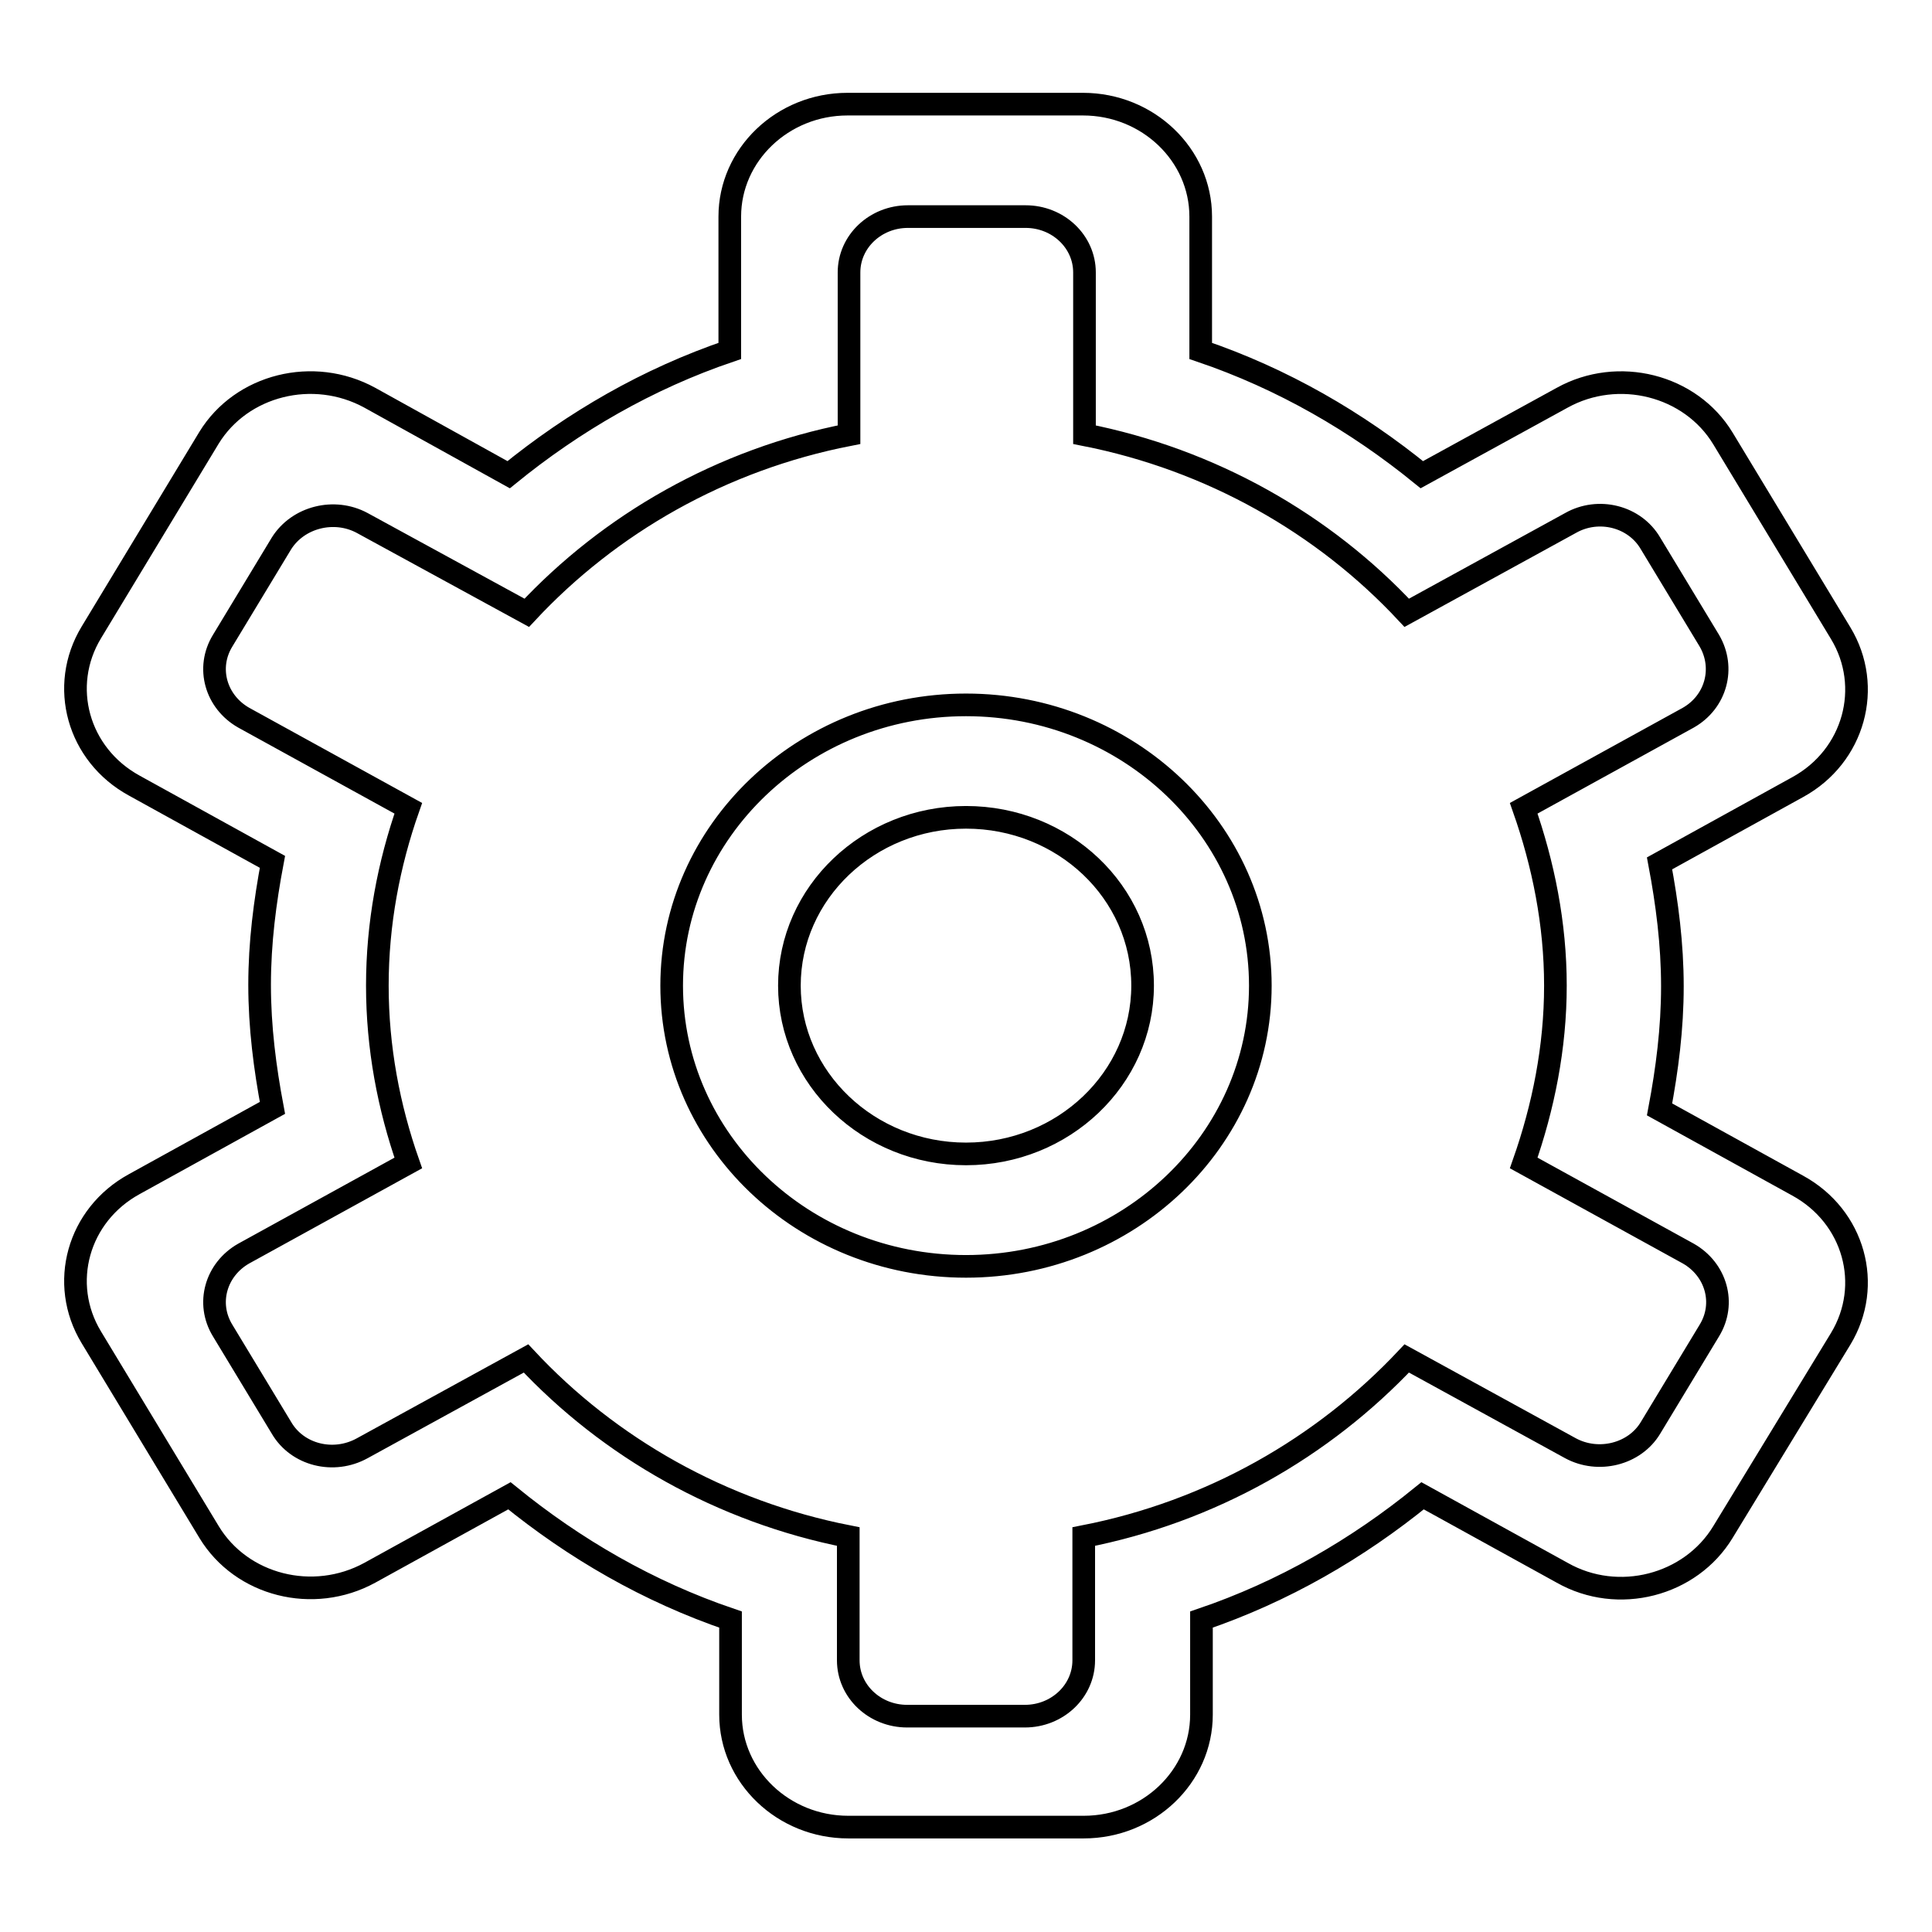 <?xml version="1.0" encoding="utf-8"?>
<!-- Svg Vector Icons : http://www.onlinewebfonts.com/icon -->
<!DOCTYPE svg PUBLIC "-//W3C//DTD SVG 1.1//EN" "http://www.w3.org/Graphics/SVG/1.1/DTD/svg11.dtd">
<svg version="1.1" xmlns="http://www.w3.org/2000/svg" xmlns:xlink="http://www.w3.org/1999/xlink" x="0px" y="0px" viewBox="0 0 256 256" enable-background="new 0 0 256 256" xml:space="preserve">
<g><g><path stroke-width="3" fill-opacity="0" stroke="#000000"  d="M238.2,104.3l-18.3,10.1c1,5.3,1.7,10.7,1.7,16.3c0,5.6-0.7,11-1.7,16.3l18.3,10.1c7.5,4.1,10,13.2,5.7,20.3L228.3,203c-4.3,7.1-13.9,9.6-21.3,5.4l-18.5-10.2c-8.6,7-18.4,12.7-29.3,16.4v12.6c0,8.2-7,14.9-15.6,14.9h-31.2c-8.6,0-15.6-6.7-15.6-14.9v-12.6c-10.9-3.7-20.7-9.4-29.3-16.4L49,208.4c-7.5,4.1-17,1.7-21.3-5.4l-15.6-25.8c-4.3-7.1-1.8-16.2,5.7-20.3l18.3-10.1c-1-5.3-1.7-10.7-1.7-16.3c0-5.6,0.7-11,1.7-16.3l-18.3-10.1c-7.5-4.1-10-13.2-5.7-20.3l15.6-25.8C32,51,41.5,48.6,49,52.7l18.4,10.2c8.6-7,18.4-12.7,29.3-16.4V28.7c0-8.2,7-14.9,15.6-14.9h31.2c8.6,0,15.6,6.7,15.6,14.9v17.8c10.9,3.7,20.7,9.4,29.3,16.4L207,52.7c7.4-4.1,17-1.7,21.3,5.4l15.6,25.8C248.2,91,245.7,100.2,238.2,104.3z M226.5,84.9L218.7,72c-2.1-3.6-6.9-4.8-10.6-2.7l-21.7,11.9c-11-11.8-25.9-20.3-42.7-23.6V36.1c0-4.1-3.5-7.4-7.8-7.4h-15.6c-4.3,0-7.8,3.3-7.8,7.4v21.5c-16.9,3.3-31.7,11.8-42.7,23.6L48,69.3c-3.7-2-8.5-0.8-10.7,2.7l-7.8,12.9c-2.2,3.6-0.9,8.1,2.8,10.2l21.8,12c-2.6,7.4-4.1,15.3-4.1,23.5c0,8.2,1.5,16.1,4.1,23.5l-21.8,12c-3.7,2.1-5,6.6-2.8,10.2l7.8,12.9c2.1,3.6,6.9,4.8,10.7,2.7l21.7-11.9c11,11.8,25.9,20.3,42.7,23.6v16.4c0,4.1,3.5,7.4,7.8,7.4h15.6c4.3,0,7.8-3.3,7.8-7.4v-16.4c16.9-3.3,31.7-11.8,42.8-23.6l21.7,11.9c3.7,2,8.5,0.8,10.6-2.7l7.8-12.9c2.2-3.6,0.9-8.1-2.8-10.2l-21.8-12c2.6-7.4,4.2-15.3,4.2-23.5c0-8.2-1.6-16.1-4.2-23.5l21.8-12C227.4,93,228.6,88.5,226.5,84.9z M128,167.8c-21.6,0-39-16.7-39-37.2c0-20.5,17.5-37.2,39-37.2c21.5,0,39,16.7,39,37.2C167,151.1,149.5,167.8,128,167.8z M128,108.3c-12.9,0-23.4,10-23.4,22.3c0,12.3,10.5,22.3,23.4,22.3c12.9,0,23.4-10,23.4-22.3C151.4,118.2,140.9,108.3,128,108.3z"/></g></g>
</svg>